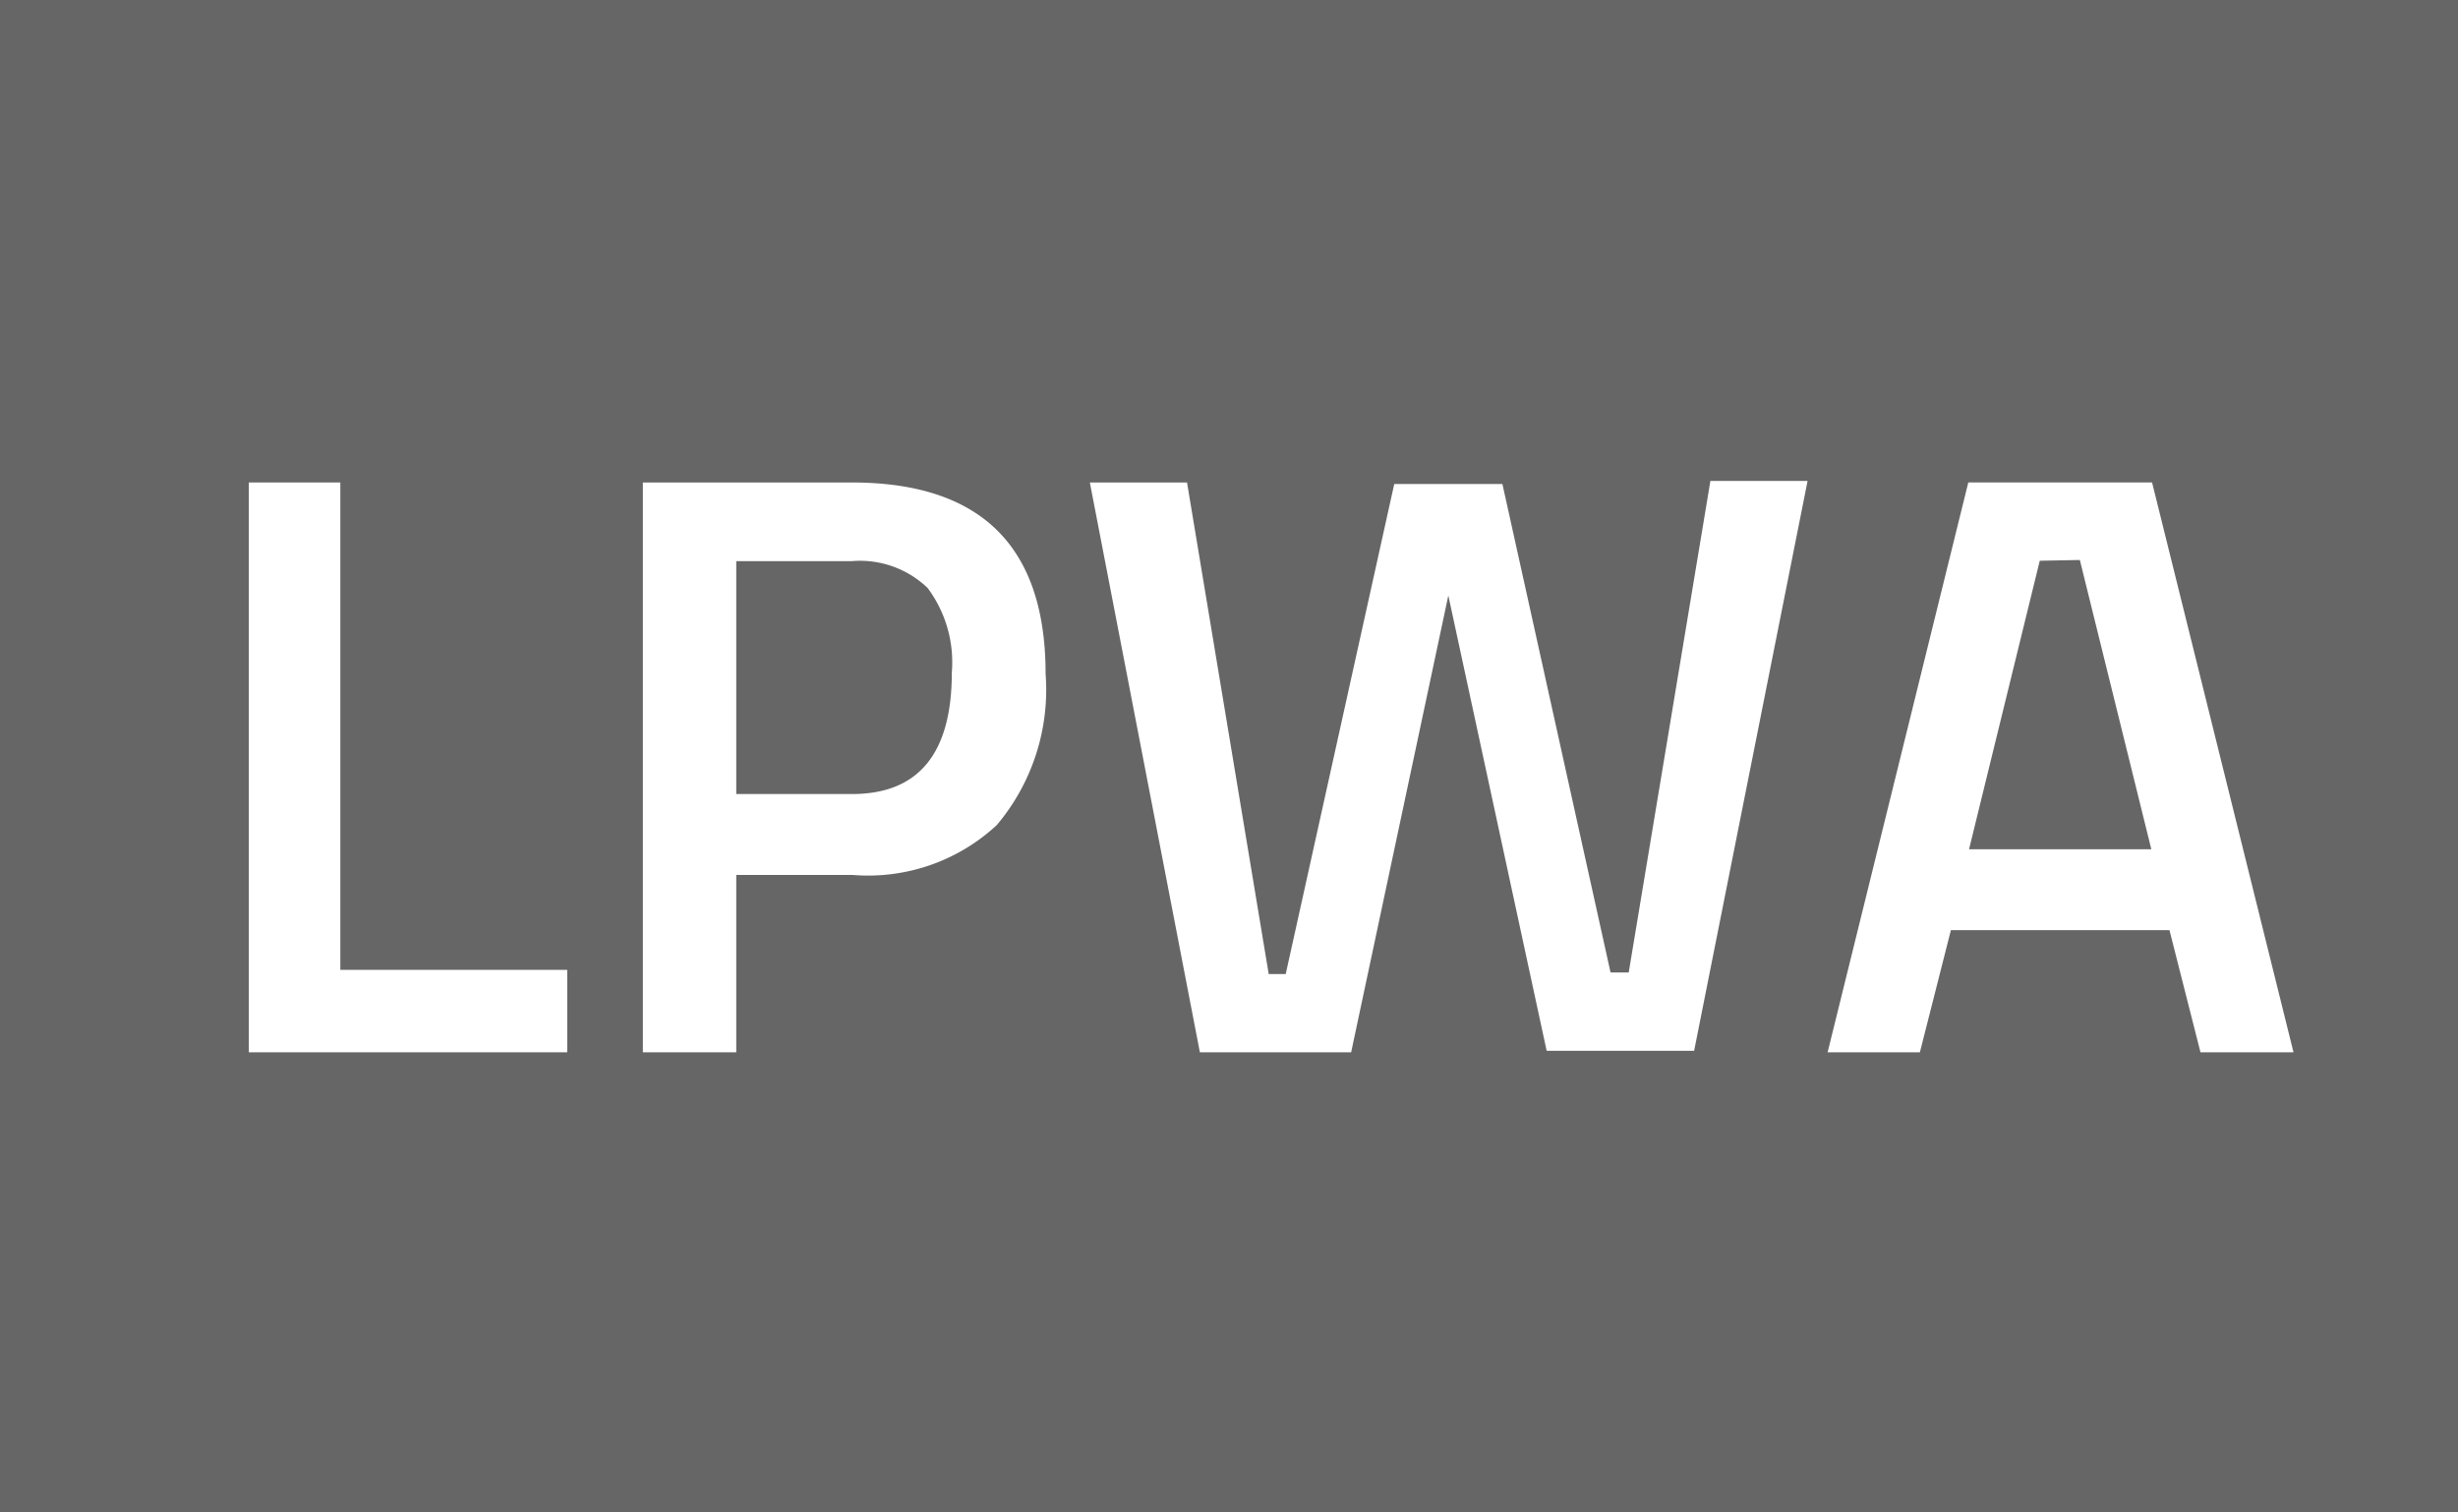 <svg xmlns="http://www.w3.org/2000/svg" width="65" height="40" viewBox="0 0 65 40"><rect width="65" height="40" fill="#666"/><g style="isolation:isolate"><g style="isolation:isolate"><path d="M15,27.83H6.58V12.76H9V25.65h6Z" fill="#fff"/><path d="M22.55,23.14H19.47v4.69H17V12.76h5.52q5.13,0,5.13,5.06a5.55,5.55,0,0,1-1.29,4A5,5,0,0,1,22.55,23.14ZM19.47,21h3.06q2.64,0,2.64-3.21a3.29,3.29,0,0,0-.64-2.24,2.58,2.58,0,0,0-2-.71H19.47Z" fill="#fff"/></g><g style="isolation:isolate"><path d="M28.82,12.76h2.57l2.16,13H34L36.87,12.8h2.86l2.86,12.92h.48l2.16-13H47.8l-3,15.07H40.9L38.3,15.75,35.73,27.83h-4Z" fill="#fff"/></g><g style="isolation:isolate"><path d="M48.33,27.83l3.72-15.07h4.86l3.74,15.07H58.19l-.82-3.23H51.59l-.82,3.23Zm5.61-13-1.87,7.63h4.82L55,14.81Z" fill="#fff"/></g></g></svg>